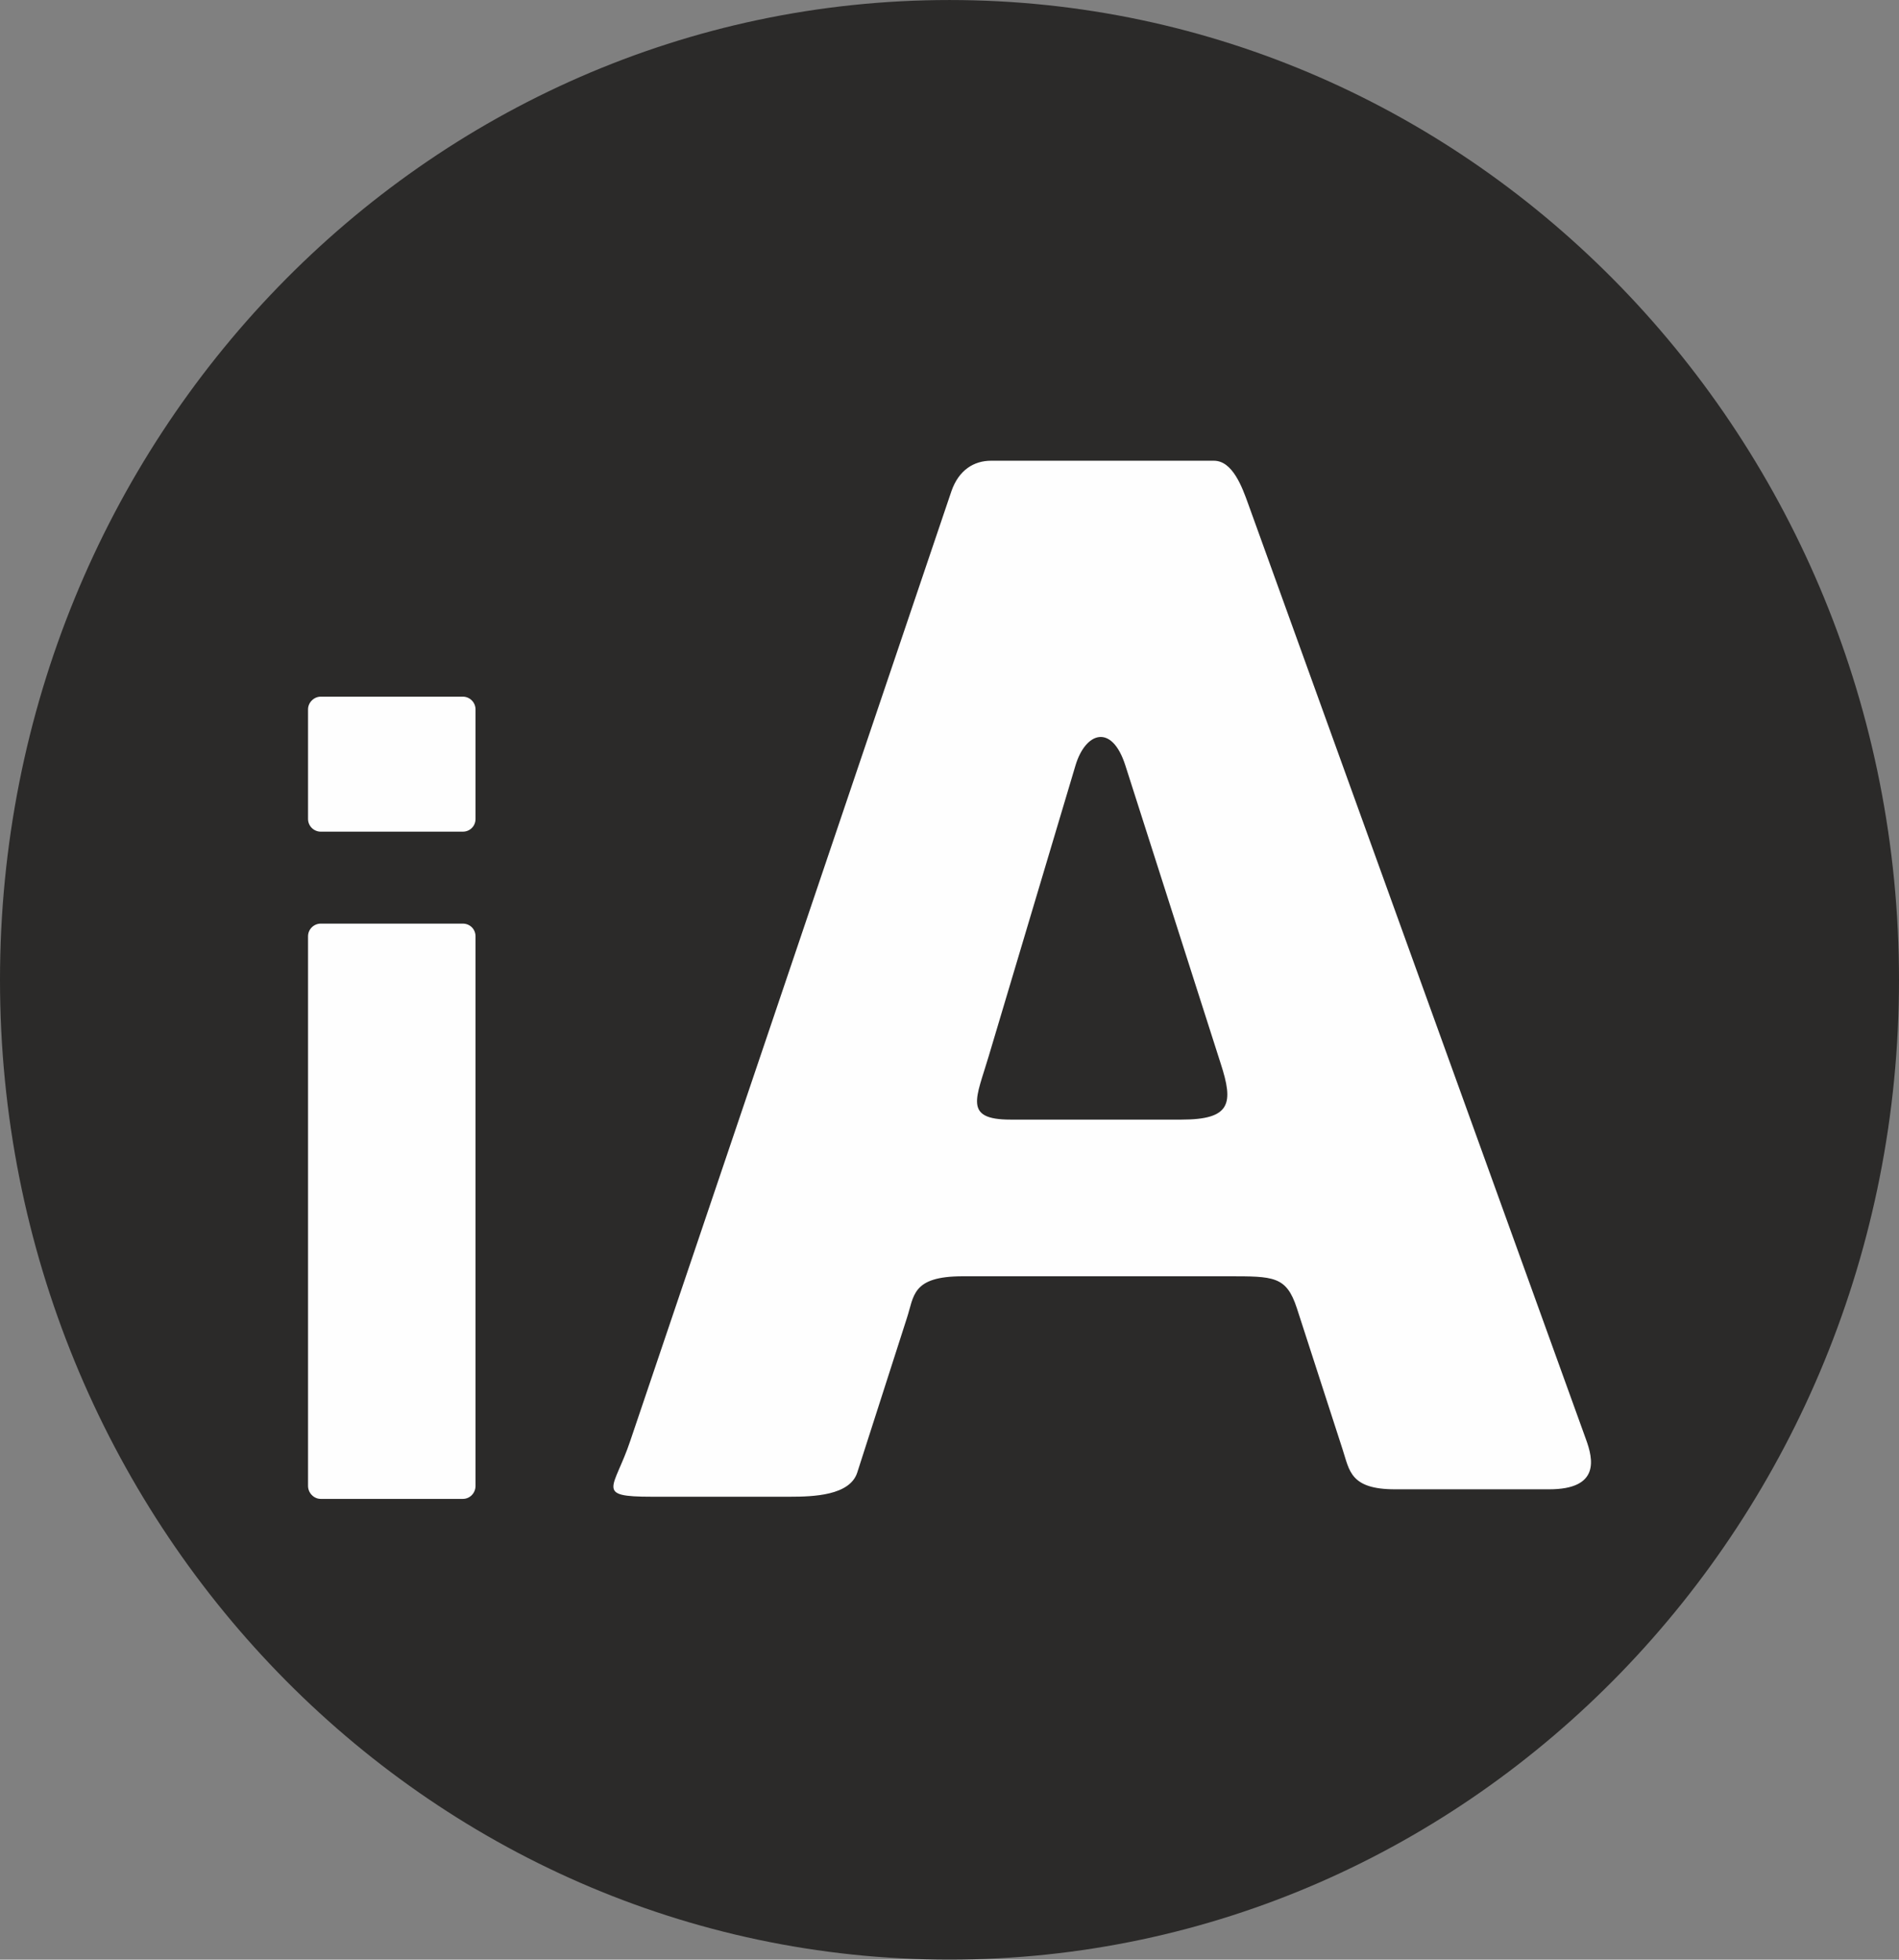 <?xml version="1.0" encoding="UTF-8"?>
<!DOCTYPE svg PUBLIC "-//W3C//DTD SVG 1.0//EN" "http://www.w3.org/TR/2001/REC-SVG-20010904/DTD/svg10.dtd">
<!-- Creator: CorelDRAW X8 -->
<svg xmlns="http://www.w3.org/2000/svg" xml:space="preserve" width="92.337mm" height="95.274mm" version="1.0" style="shape-rendering:geometricPrecision; text-rendering:geometricPrecision; image-rendering:optimizeQuality; fill-rule:evenodd; clip-rule:evenodd"
viewBox="0 0 6134 6329"
 xmlns:xlink="http://www.w3.org/1999/xlink">
 <rect x="0" y="0" width="6134" height="6329" fill="#808080" stroke="none"/>
 <defs>
  <style type="text/css">
   <![CDATA[
    .fil1 {fill:#FEFEFE}
    .fil0 {fill:#2B2A29}
   ]]>
  </style>
 </defs>
 <g id="Capa_x0020_1">
  <g id="_2508026099728">
   <path class="fil0" d="M3067 0c1694,0 3067,1417 3067,3165 0,1747 -1373,3164 -3067,3164 -1694,0 -3067,-1417 -3067,-3164 0,-1748 1373,-3165 3067,-3165z"/>
   <g>
    <path class="fil1" d="M1036 2983l459 0c23,0 41,18 41,41l0 1775c0,23 -18,42 -41,42l-459 0c-22,0 -41,-19 -41,-42l0 -1775c0,-23 19,-41 41,-41z"/>
    <path class="fil1" d="M1036 2250l459 0c23,0 41,19 41,41l0 354c0,23 -18,41 -41,41l-459 0c-22,0 -41,-18 -41,-41l0 -354c0,-22 19,-41 41,-41z"/>
    <path class="fil1" d="M3921 1488l-720 0c-54,0 -104,29 -128,99l-1037 3066c-52,156 -117,181 70,181l445 0c77,0 194,-4 218,-78l160 -498c24,-72 15,-136 181,-136l856 0c148,0 189,-1 223,103l148 457c22,67 24,128 169,128l498 0c165,0 142,-98 119,-161l-1091 -3021c-20,-56 -51,-140 -111,-140zm-286 984c-44,-137 -129,-107 -161,0l-280 938c-40,136 -84,206 70,206l552 0c160,0 169,-52 127,-181l-308 -963z"/>
   </g>
  </g>
 </g>
</svg>
